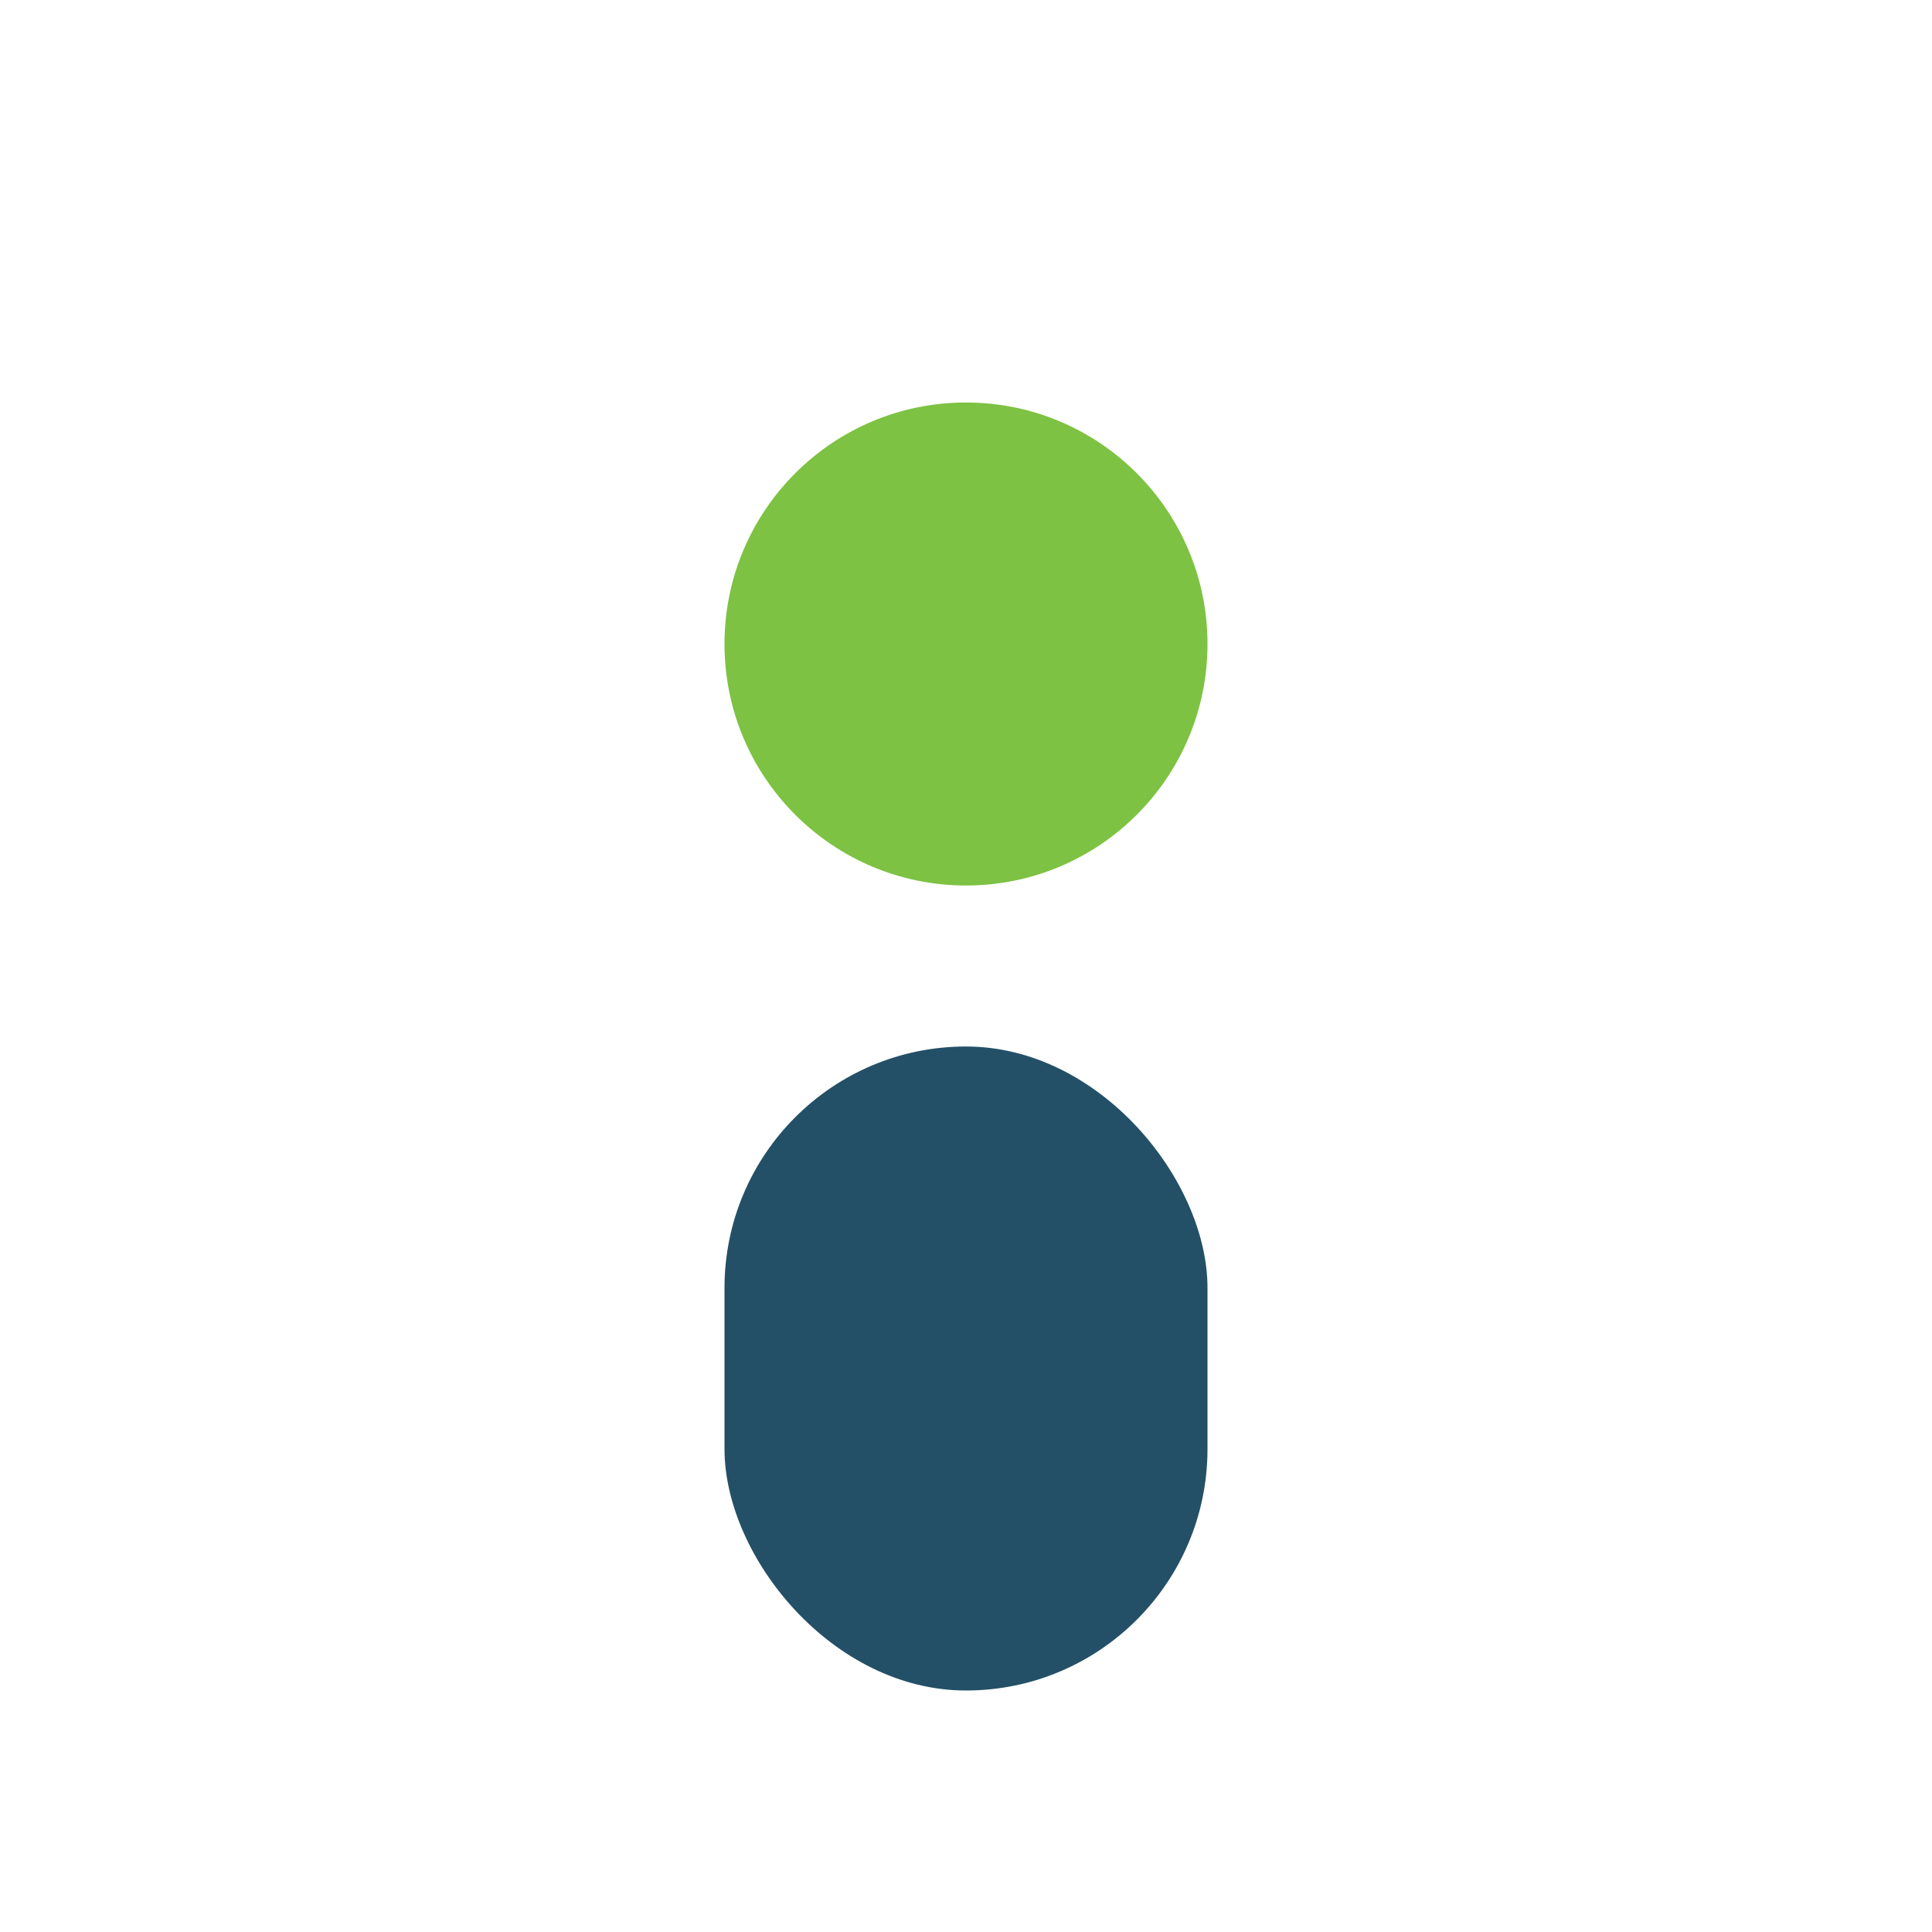 <?xml version="1.0" encoding="UTF-8"?>
<svg xmlns="http://www.w3.org/2000/svg" width="24" height="24" viewBox="0 0 24 24"><circle cx="12" cy="8" r="3" fill="#7DC242"/><rect x="9" y="13" width="6" height="8" rx="3" fill="#235066"/></svg>